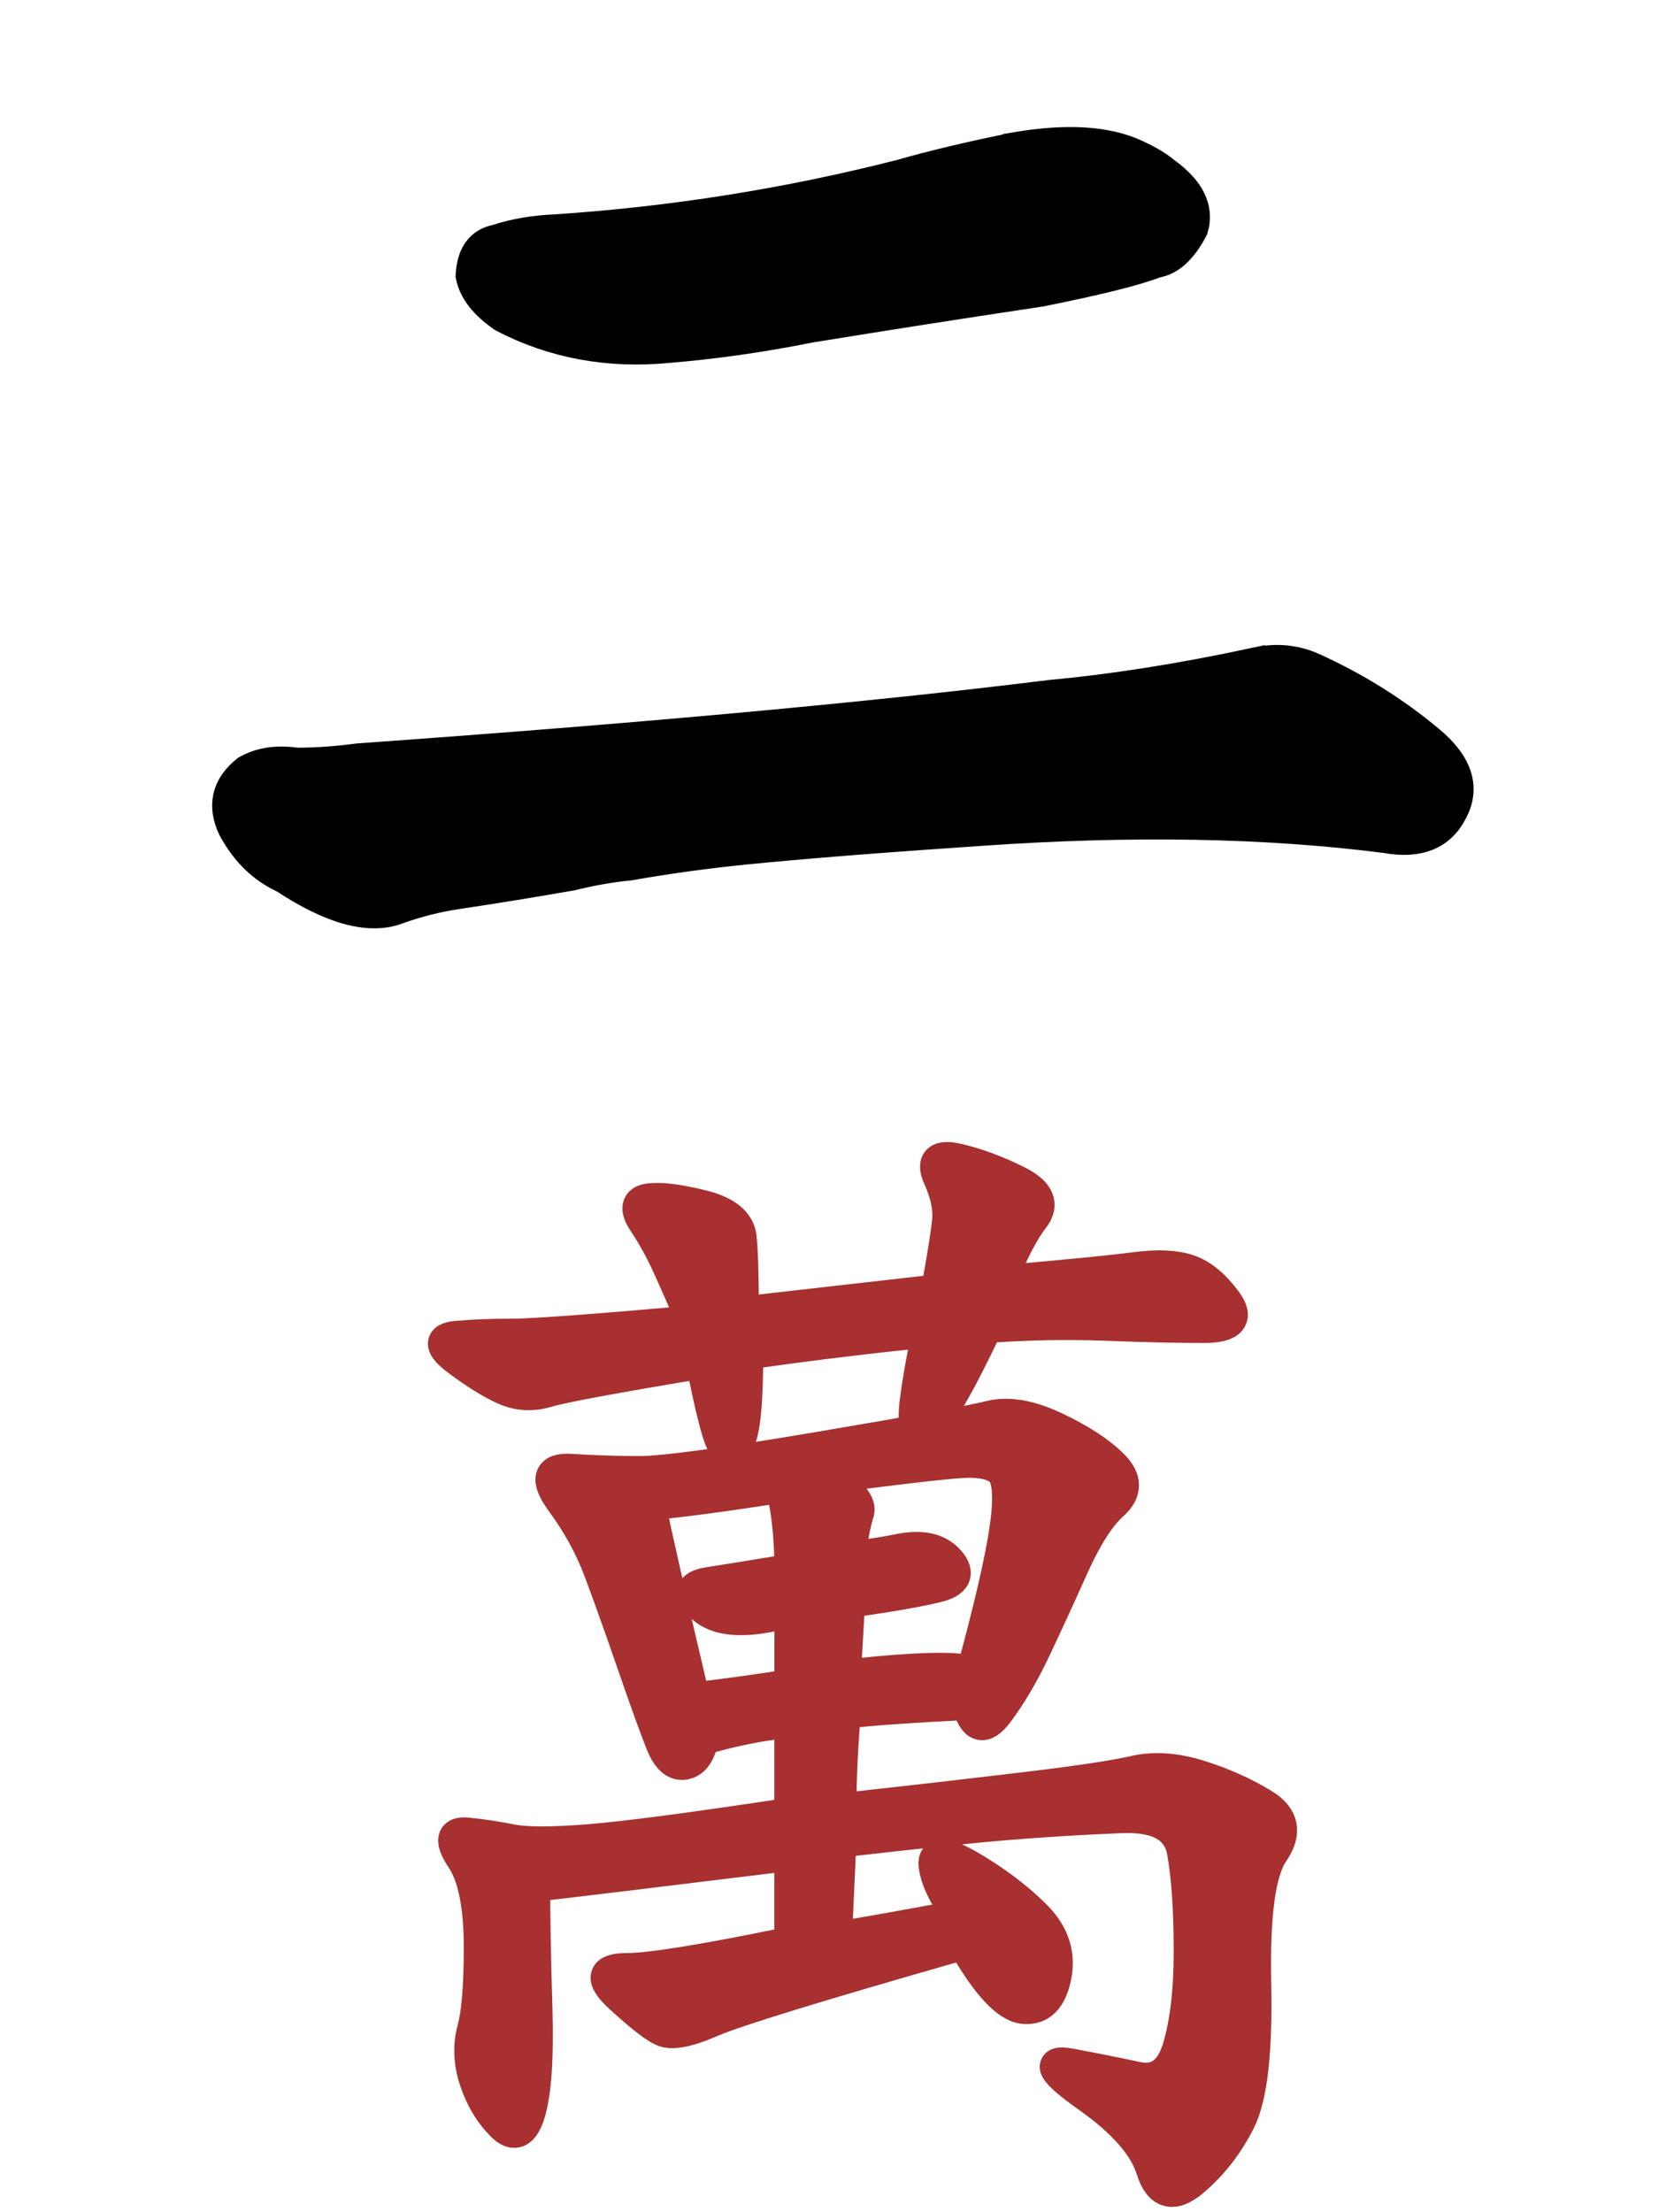 <svg xmlns="http://www.w3.org/2000/svg" width="600" height="800" viewBox="0 0 158.75 211.667"><g stroke-width="3.175"><path d="M80.786 163.834q-.424 5.094-.424 9.34 11.462-1.274 18.466-2.123 7.004-.85 9.764-1.486 2.76-.637 6.155.425 3.396 1.06 6.155 2.76 2.76 1.698.85 4.457-1.9 2.76-1.698 12.523.212 9.764-1.486 13.16-1.698 3.396-4.457 5.73-2.76 2.335-3.82-1.06-1.06-3.396-6.155-7.004-5.094-3.608-1.698-2.972 3.396.637 6.368 1.274 2.972.637 4.033-2.972 1.06-3.608 1.06-9.127 0-5.943-.637-9.552-.637-3.608-5.943-3.396-5.306.212-10.613.637-5.306.425-16.344 1.698l-.425 9.34q5.094-.85 11.886-2.123-2.123-2.972-2.335-4.882-.212-1.9 3.396.212 3.608 2.123 6.155 4.67 2.547 2.547 1.9 5.73-.637 3.184-2.972 2.972-2.335-.212-5.73-6.155-20.8 5.943-24.197 7.43-3.396 1.486-4.67.85-1.274-.637-4.033-3.184-2.76-2.547.637-2.547 3.396 0 15.707-2.547v-8.5q-20.8 2.547-24.622 2.972 0 4.67.212 11.674.212 7.004-.637 9.976-.85 2.972-2.547 1.274-1.698-1.698-2.547-4.245-.85-2.547-.212-4.882.637-2.335.637-7.854 0-5.943-1.698-8.5-1.698-2.547.425-2.335 2.123.212 4.245.637 2.123.424 7.43 0 5.306-.425 19.315-2.547v-8.915q-4.245.425-8.5 1.698-.425 2.123-1.698 2.335-1.274.212-2.123-1.9-.85-2.123-2.76-7.64-1.9-5.52-3.184-8.915-1.274-3.396-3.608-6.58-2.335-3.184.85-2.972 3.184.212 6.58.212 3.396 0 17.193-2.335 13.797-2.335 16.344-2.972 2.547-.637 6.155 1.06 3.608 1.698 5.52 3.608 1.9 1.9 0 3.608-1.9 1.698-3.82 5.943-1.9 4.245-3.608 7.854-1.698 3.608-3.608 6.155-1.9 2.547-2.76-.85-8.5.425-11.886.85zm-9.34-34.386q0 7.217-.85 8.5-.85 1.274-1.486 0-.637-1.274-1.9-7.64-12.735 2.123-14.858 2.76-2.123.637-4.033-.212-1.9-.85-4.457-2.76-2.547-1.9-.212-2.123 2.335-.212 5.306-.212 2.972 0 17.405-1.273-1.274-2.972-2.335-5.307-1.06-2.335-2.335-4.245-1.274-1.9.425-2.123 1.698-.212 5.094.637 3.396.85 3.608 2.972.212 2.123.212 7.217l18.68-2.123q.85-4.67 1.06-6.58.212-1.9-.85-4.245-1.06-2.335 1.698-1.698 2.76.637 5.73 2.123 2.972 1.486 1.486 3.396-1.486 1.9-3.184 6.155 9.764-.85 12.948-1.274 3.184-.425 5.094.212 1.9.637 3.608 2.972 1.698 2.335-2.123 2.335-3.82 0-9.34-.212-5.52-.212-11.462.212-4.245 8.915-5.52 9.34-1.274.425-1.274-.85 0-1.698 1.274-8.066-8.5.85-17.405 2.123zm16.13 30.353q3.82-.212 5.52.212 2.547-9.34 3.184-13.797.637-4.457-.425-5.52-1.06-1.06-4.033-.85-2.972.212-12.735 1.486 3.396 2.123 2.972 3.396-.425 1.273-.85 4.245 1.698 0 4.882-.637 3.184-.637 4.67 1.06 1.486 1.698-1.06 2.335-2.547.637-8.5 1.486l-.425 7.217q2.972-.425 6.792-.637zm-11.886 1.486v-7.217q-5.943 1.698-8.278-.212-2.335-1.9.425-2.335 2.76-.425 7.853-1.274 0-4.67-.85-8.066-8.066 1.274-12.735 1.698.85 4.245 4.245 18.68 3.82-.425 9.34-1.274z" color-interpolation="auto" fill="#a83030" stroke="#a83030"/><path d="M97.203 14.228q7.312-1.242 11.45.7 1.793.828 2.76 1.655 3.45 2.483 2.62 5.243-1.518 2.897-3.45 3.173-2.76 1.104-11.037 2.76-11.037 1.655-22.074 3.45-6.898 1.38-13.52 1.93-8.554.828-15.728-2.897-2.62-1.794-3.035-3.863.138-2.897 2.345-3.31 2.483-.828 5.518-.966 16.83-1.104 33.11-5.243 4.83-1.38 11.037-2.62zm22.626 49.4q3.035-.828 5.794.414 6.07 2.76 11.037 6.898 4 3.31 2.207 6.622-1.656 3.31-6.208 2.483-17.107-2.207-38.767-.7-14.348.966-22.626 1.794-5.518.552-11.037 1.517-2.76.276-5.518.966-5.518.966-11.037 1.793-2.76.414-5.518 1.38-4 1.655-10.9-2.897-3.035-1.38-4.83-4.69-1.518-3.173 1.242-5.38 1.93-1.104 4.69-.7 2.897 0 5.932-.414 40.7-2.897 66.22-6.07 8.967-.828 19.315-3.035z" color-interpolation="auto" stroke="#000"/></g></svg>